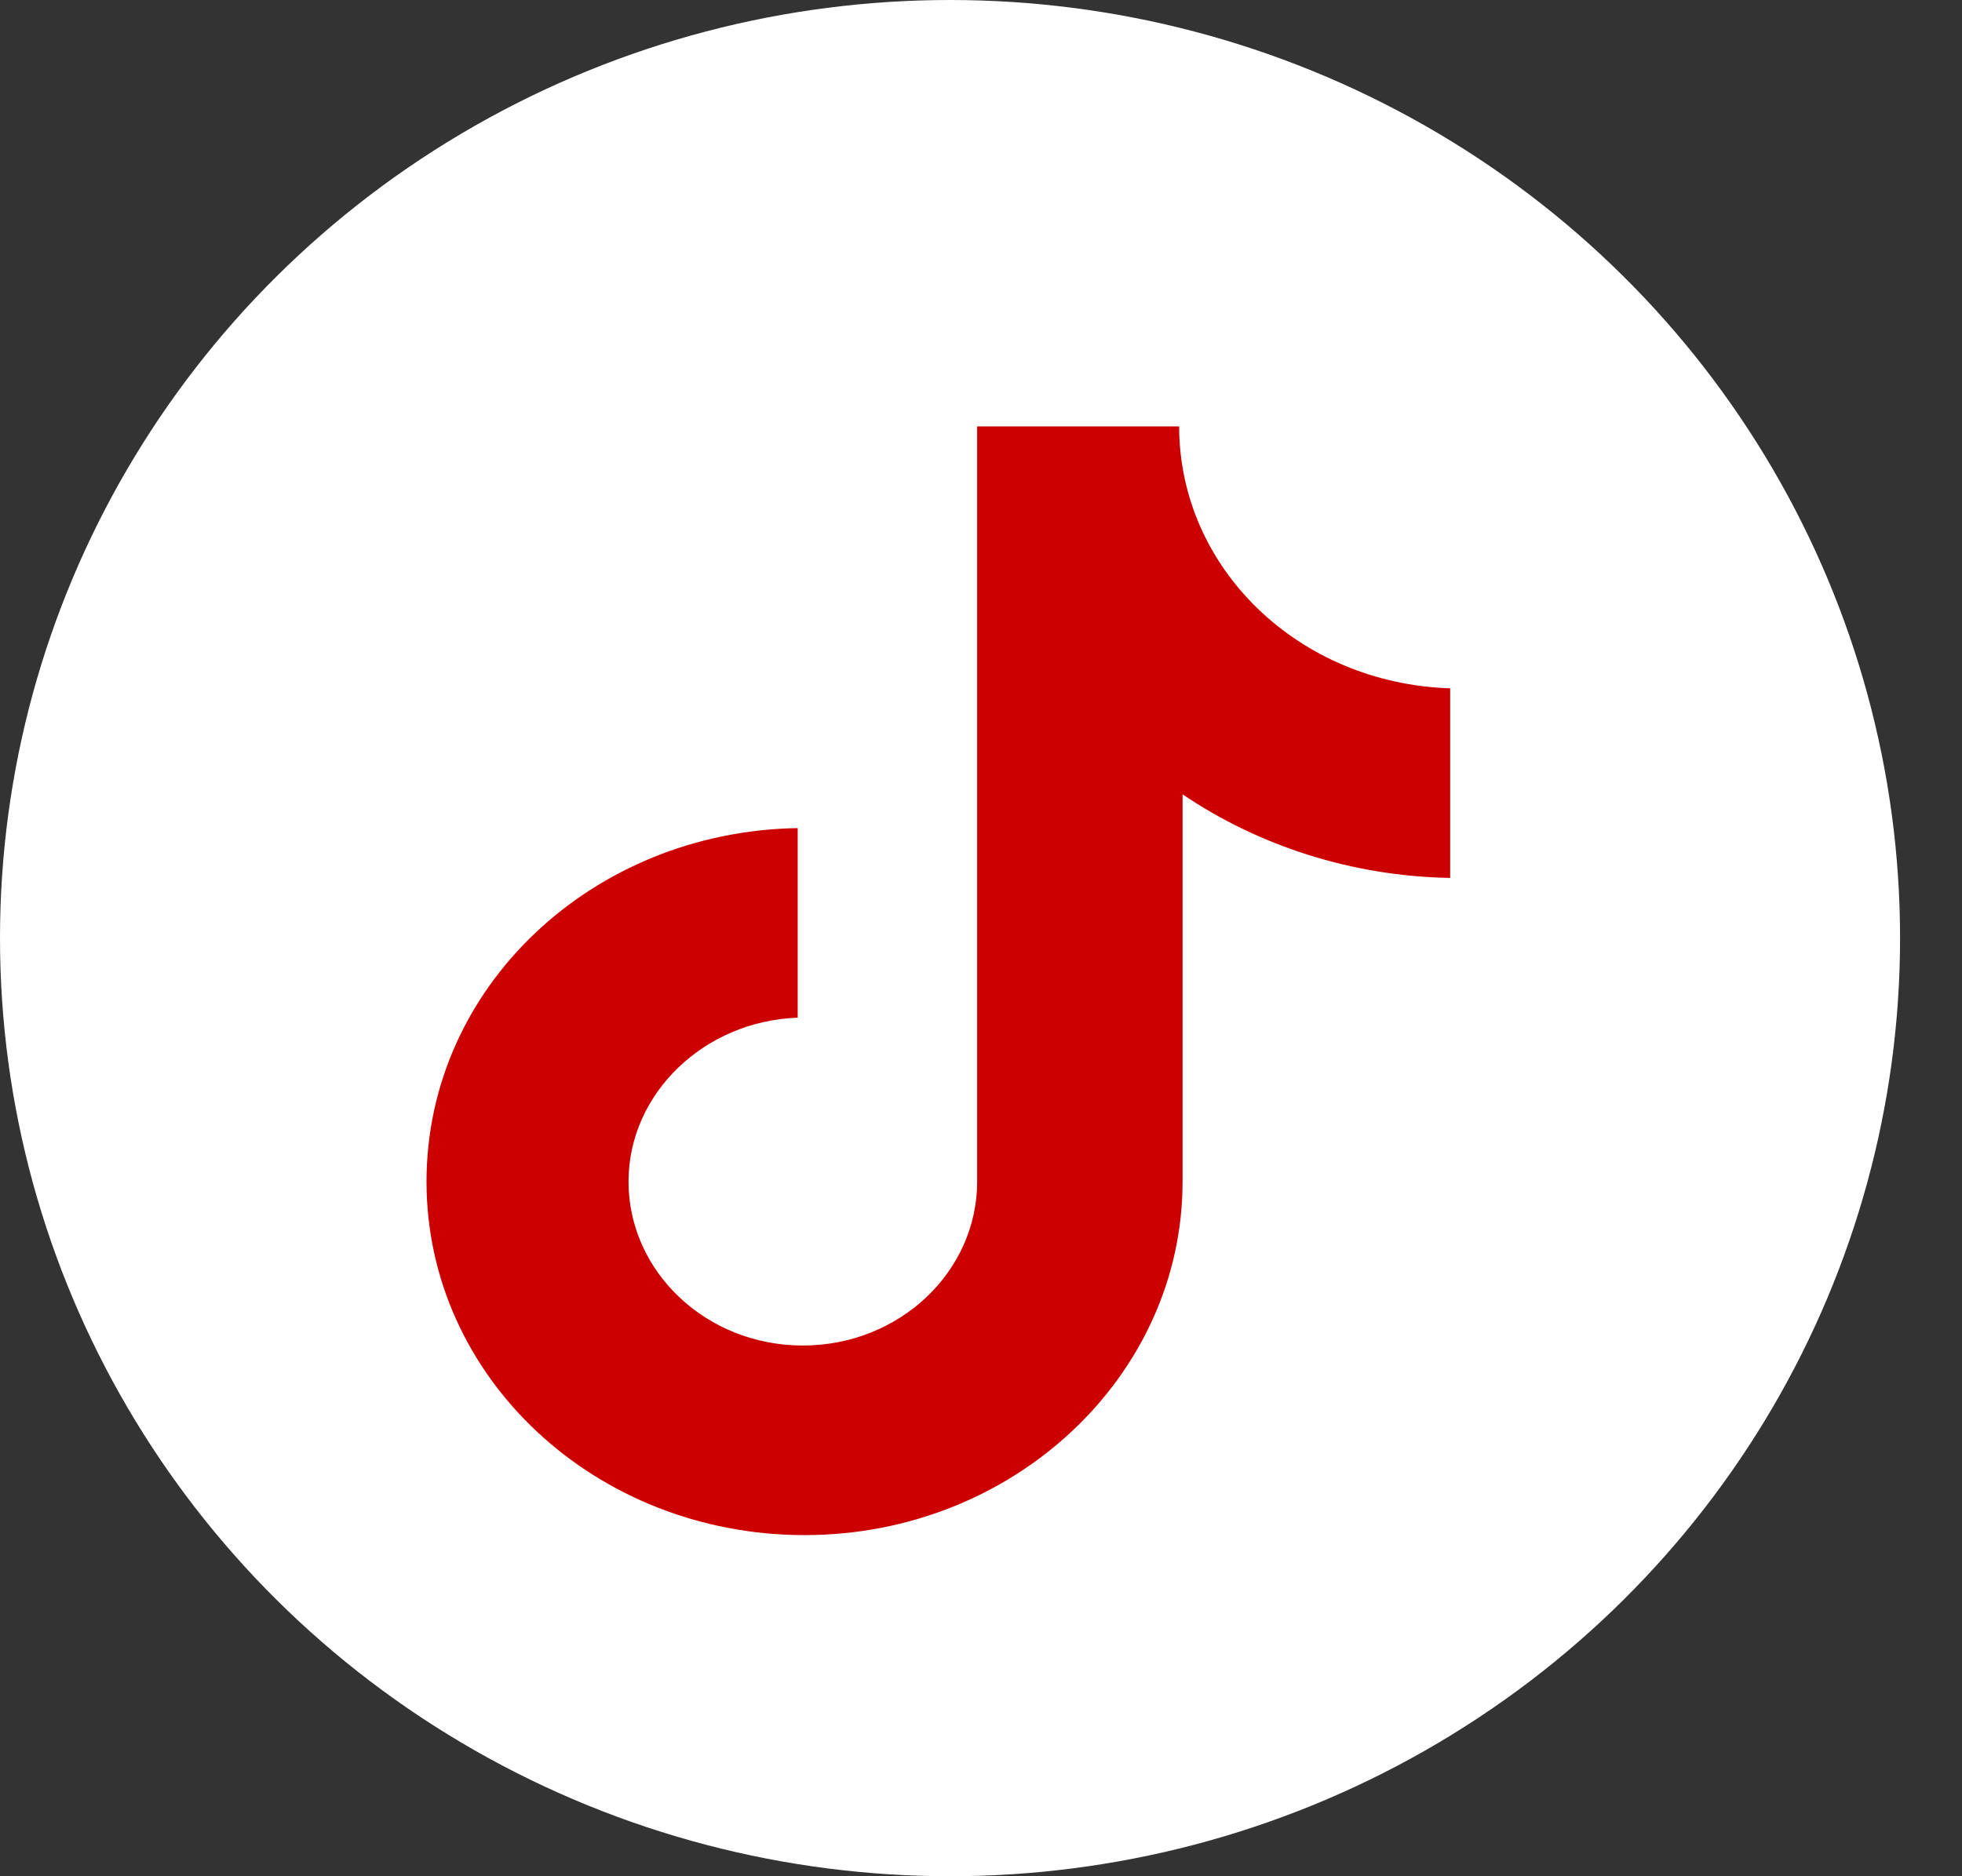 <svg xmlns="http://www.w3.org/2000/svg" width="23" height="22" viewBox="0 0 23 22" fill="none">
  <rect x="0" y="0" width="23" height="22" fill="#333333" stroke="none"/>
  <ellipse cx="11.137" cy="11" rx="11.137" ry="11" fill="white"/>
  <path d="M13.823 5H11.455V13.855C11.455 14.91 10.545 15.777 9.411 15.777C8.278 15.777 7.368 14.91 7.368 13.855C7.368 12.819 8.258 11.971 9.351 11.933V9.71C6.943 9.748 5 11.575 5 13.855C5 16.154 6.983 18 9.432 18C11.88 18 13.863 16.135 13.863 13.855V9.314C14.754 9.917 15.847 10.275 17 10.294V8.071C15.219 8.014 13.823 6.658 13.823 5Z" fill="#CC0000"/>
</svg>
